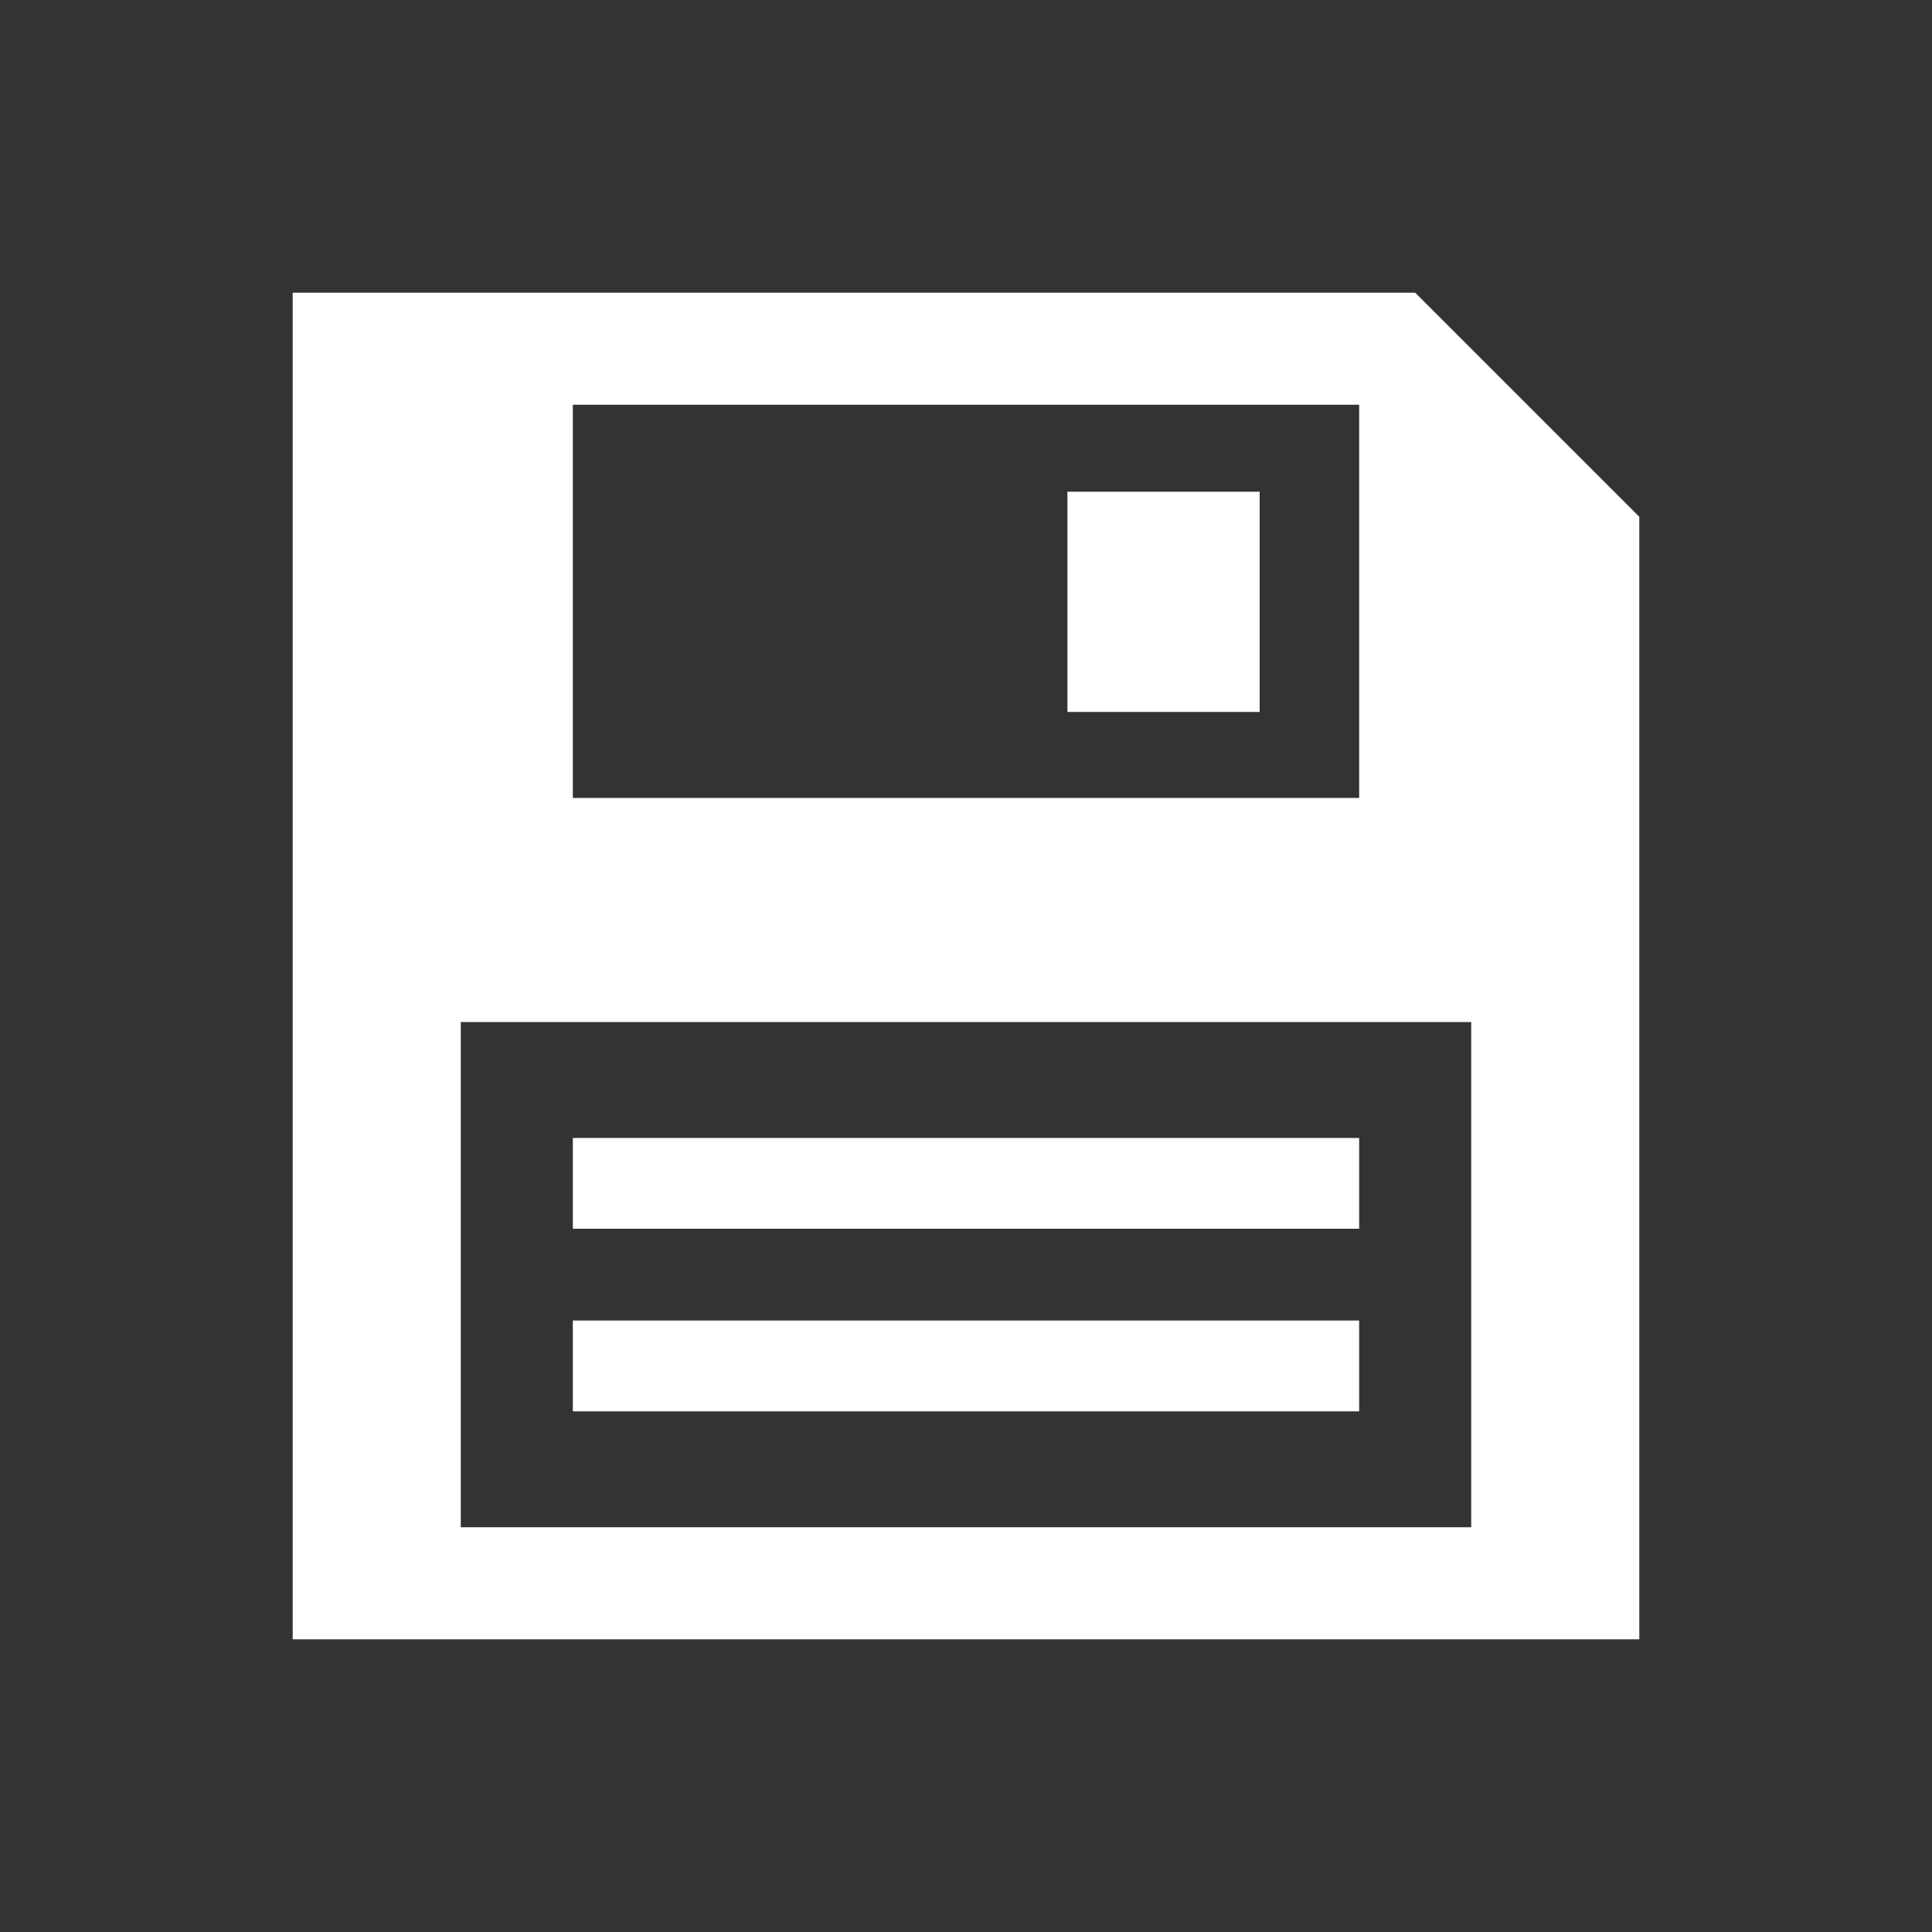 <svg id="Layer_1" xmlns="http://www.w3.org/2000/svg" xmlns:xlink="http://www.w3.org/1999/xlink" viewBox="0 0 200 200" style="enable-background:new 0 0 200 200"><rect x="0" y="0" width="200" height="200" fill="#333333" stroke="none"/><style>.st0{fill:#fff}</style><g><path class="st0" d="M110.5 50.9h19.9v22.8h-19.9V50.9zM169.7 53.5v116.2H30.3V30.3h116.2L169.7 53.5zM59.3 82.6h81.4V41.9H59.3V82.6zM152.3 105.8H47.7v52.3h104.6V105.8zM140.7 117.8H59.3v9.4h81.4V117.8zM140.7 136.7H59.3v9.4h81.4V136.7z"/></g></svg>